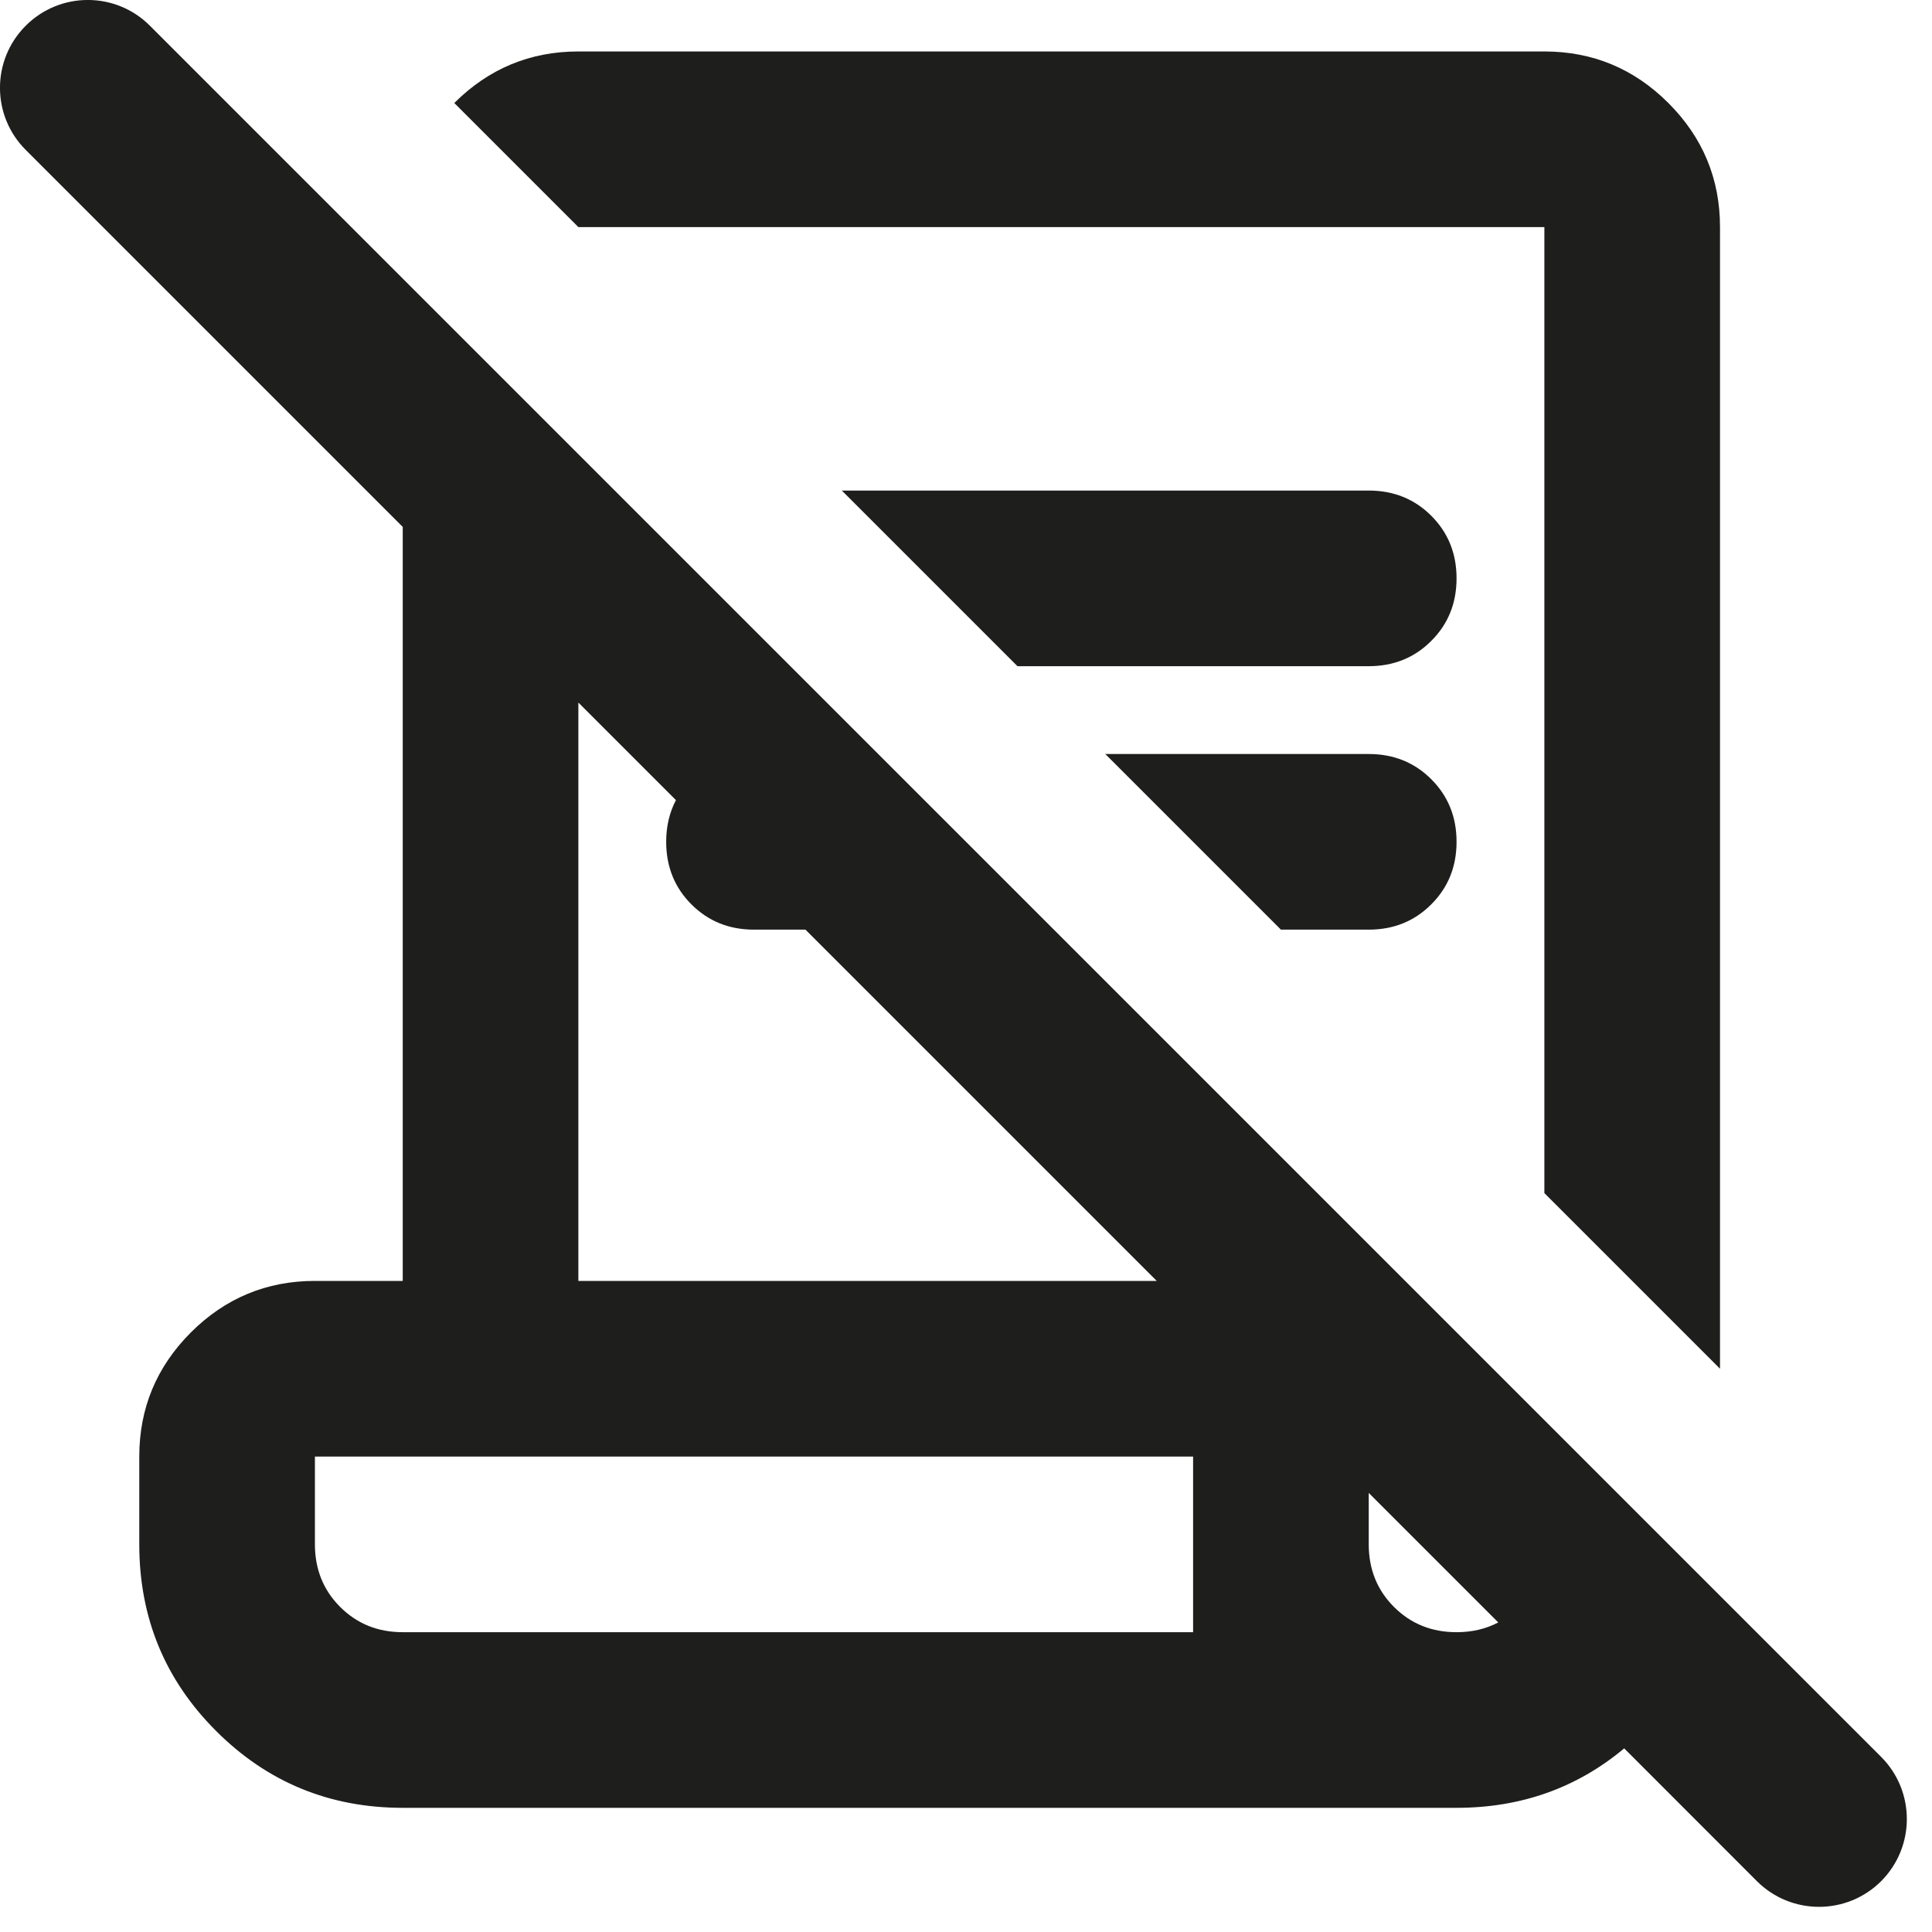 <?xml version="1.0" encoding="utf-8"?>
<svg xmlns="http://www.w3.org/2000/svg" fill="none" height="100%" overflow="visible" preserveAspectRatio="none" style="display: block;" viewBox="0 0 22 22" width="100%">
<g id="Vector">
<path clip-rule="evenodd" d="M20.006 21.421C20.397 21.811 21.03 21.811 21.421 21.421C21.811 21.03 21.811 20.397 21.421 20.006L1.707 0.293C1.317 -0.098 0.683 -0.098 0.293 0.293C-0.098 0.683 -0.098 1.317 0.293 1.707L4.586 6V14.586H3.586C3.036 14.586 2.565 14.782 2.173 15.173C1.782 15.565 1.586 16.036 1.586 16.586V17.586C1.586 18.419 1.877 19.128 2.461 19.711C3.044 20.294 3.752 20.586 4.586 20.586H16.586C17.319 20.586 17.955 20.36 18.495 19.909L20.006 21.421ZM17.061 18.475L15.586 17V17.586C15.586 17.869 15.682 18.107 15.873 18.298C16.065 18.49 16.302 18.586 16.586 18.586C16.762 18.586 16.92 18.549 17.061 18.475ZM13.172 14.586L9.172 10.586H8.586C8.302 10.586 8.065 10.49 7.873 10.298C7.682 10.107 7.586 9.869 7.586 9.586C7.586 9.41 7.623 9.252 7.697 9.111L6.586 8V14.586H13.172ZM4.586 18.586H13.586V16.586H3.586V17.586C3.586 17.869 3.682 18.107 3.873 18.298C4.065 18.49 4.302 18.586 4.586 18.586Z" fill="#030302" fill-opacity="0.89" fill-rule="evenodd"/>
<path d="M19.586 2.586V15.586L17.586 13.586V2.586H6.586L5.173 1.173C5.565 0.782 6.036 0.586 6.586 0.586H17.586C18.136 0.586 18.607 0.782 18.998 1.173C19.39 1.565 19.586 2.036 19.586 2.586Z" fill="#030302" fill-opacity="0.89"/>
<path d="M15.586 10.586H14.586L12.586 8.586H15.586C15.869 8.586 16.107 8.682 16.298 8.873C16.49 9.065 16.586 9.302 16.586 9.586C16.586 9.869 16.49 10.107 16.298 10.298C16.107 10.49 15.869 10.586 15.586 10.586Z" fill="#030302" fill-opacity="0.89"/>
<path d="M15.586 7.586H11.586L9.586 5.586H15.586C15.869 5.586 16.107 5.682 16.298 5.873C16.49 6.065 16.586 6.302 16.586 6.586C16.586 6.869 16.49 7.107 16.298 7.298C16.107 7.49 15.869 7.586 15.586 7.586Z" fill="#030302" fill-opacity="0.89"/>
</g>
</svg>